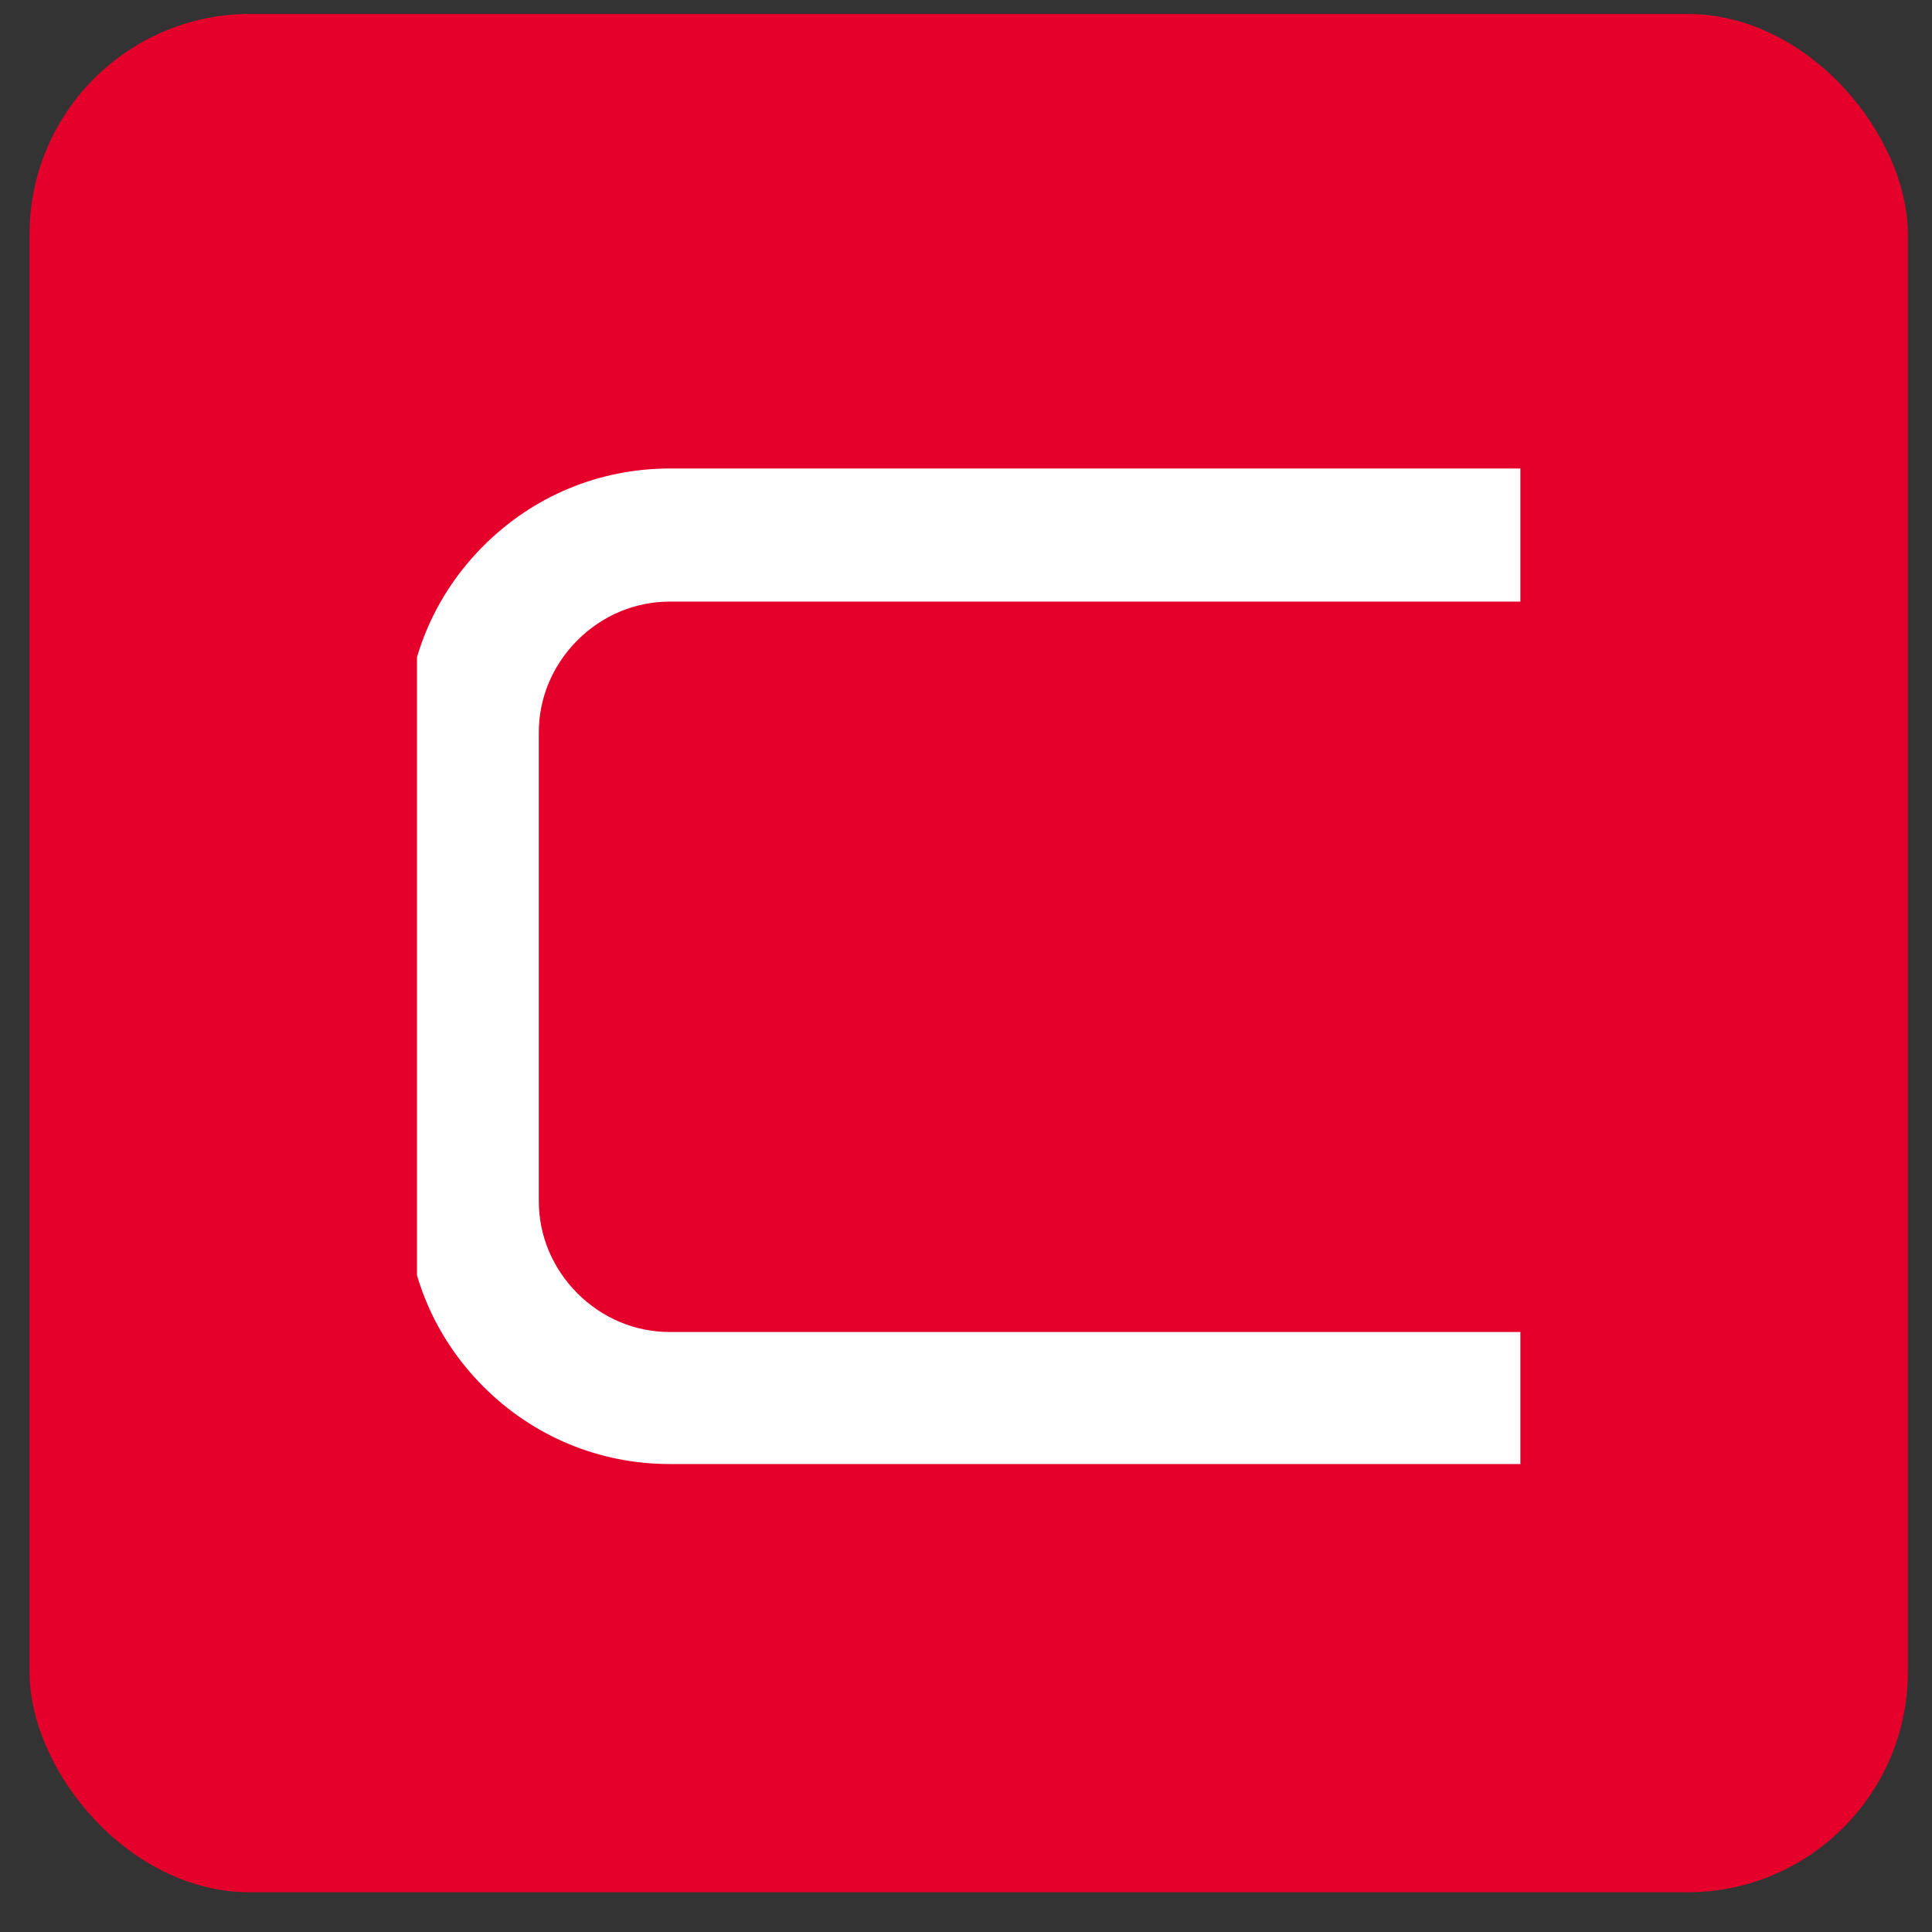 <?xml version="1.0" encoding="UTF-8"?>
<svg id="Livello_1" xmlns="http://www.w3.org/2000/svg" version="1.1" xmlns:xlink="http://www.w3.org/1999/xlink" viewBox="0 0 36 36">
  <rect x="0" y="0" width="36" height="36" fill="#333333" stroke="none"/>
  <!-- Generator: Adobe Illustrator 30.1.0, SVG Export Plug-In . SVG Version: 2.1.1 Build 136)  -->
  <defs>
    <style>
      .st0 {
        fill: #fff;
      }

      .st1 {
        fill: #e4002b;
      }

      .st2 {
        fill: none;
      }

      .st3 {
        clip-path: url(#clippath);
      }
    </style>
    <clipPath id="clippath">
      <rect class="st2" x="7.77" y="7.48" width="20.56" height="20.56"/>
    </clipPath>
  </defs>
  <rect class="st1" x=".55" y=".26" width="35" height="35" rx="4.11" ry="4.11"/>
  <g class="st3">
    <path class="st0" d="M28.43,24.8v2.48h-15.95c-1.31,0-2.54-.51-3.47-1.44-.93-.93-1.44-2.16-1.44-3.47v-8.73c0-1.31.51-2.54,1.44-3.47.93-.93,2.16-1.44,3.47-1.44h15.95v2.48h-15.95c-.65,0-1.26.26-1.72.72-.46.46-.72,1.07-.72,1.72v8.73c0,.65.26,1.26.72,1.72.46.46,1.07.72,1.72.72h15.95Z"/>
  </g>
</svg>